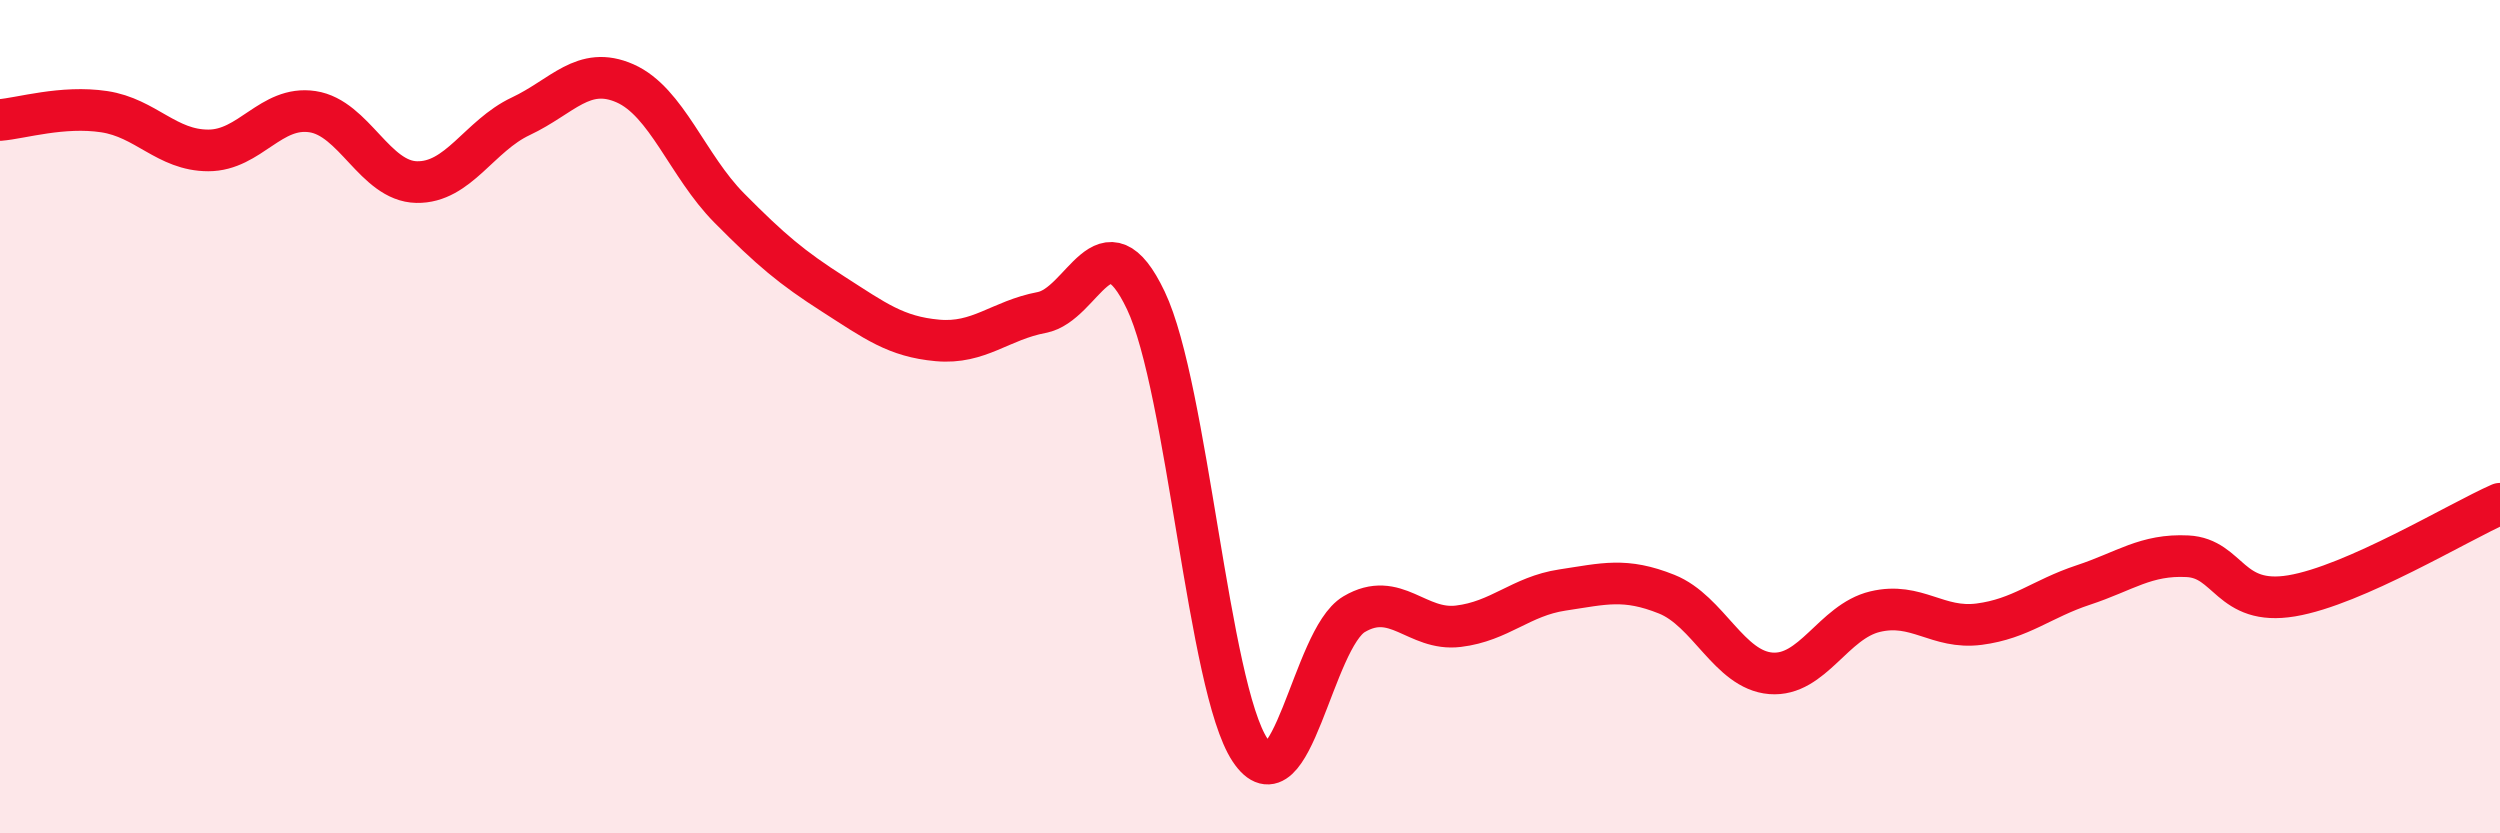 
    <svg width="60" height="20" viewBox="0 0 60 20" xmlns="http://www.w3.org/2000/svg">
      <path
        d="M 0,2.88 C 0.5,2.84 1.5,2.53 2.5,2.68 C 3.5,2.83 4,3.61 5,3.61 C 6,3.61 6.5,2.53 7.5,2.68 C 8.5,2.83 9,4.35 10,4.37 C 11,4.39 11.5,3.26 12.5,2.79 C 13.5,2.32 14,1.56 15,2 C 16,2.44 16.5,3.98 17.5,4.99 C 18.5,6 19,6.42 20,7.06 C 21,7.7 21.5,8.08 22.5,8.17 C 23.5,8.26 24,7.69 25,7.5 C 26,7.31 26.5,5.11 27.5,7.21 C 28.5,9.31 29,16.49 30,18 C 31,19.51 31.5,15.33 32.5,14.74 C 33.5,14.15 34,15.15 35,15.03 C 36,14.91 36.5,14.31 37.5,14.16 C 38.5,14.01 39,13.86 40,14.26 C 41,14.66 41.5,16.08 42.5,16.16 C 43.5,16.24 44,14.92 45,14.68 C 46,14.44 46.5,15.11 47.5,14.98 C 48.5,14.85 49,14.37 50,14.04 C 51,13.71 51.5,13.3 52.5,13.35 C 53.5,13.4 53.5,14.55 55,14.3 C 56.5,14.05 59,12.53 60,12.09L60 20L0 20Z"
        fill="#EB0A25"
        opacity="0.1"
        stroke-linecap="round"
        stroke-linejoin="round"
      />
      <path
        d="M 0,2.88 C 0.5,2.84 1.5,2.53 2.5,2.68 C 3.5,2.83 4,3.61 5,3.61 C 6,3.61 6.5,2.53 7.5,2.68 C 8.5,2.83 9,4.35 10,4.37 C 11,4.39 11.5,3.26 12.5,2.79 C 13.5,2.32 14,1.56 15,2 C 16,2.44 16.5,3.98 17.5,4.99 C 18.5,6 19,6.42 20,7.06 C 21,7.7 21.5,8.08 22.5,8.17 C 23.5,8.26 24,7.69 25,7.5 C 26,7.31 26.5,5.11 27.5,7.21 C 28.5,9.31 29,16.49 30,18 C 31,19.51 31.5,15.33 32.5,14.74 C 33.5,14.15 34,15.15 35,15.03 C 36,14.91 36.5,14.31 37.5,14.16 C 38.5,14.01 39,13.86 40,14.26 C 41,14.66 41.5,16.08 42.5,16.16 C 43.5,16.24 44,14.92 45,14.68 C 46,14.44 46.5,15.11 47.5,14.98 C 48.5,14.85 49,14.37 50,14.04 C 51,13.71 51.5,13.3 52.5,13.35 C 53.5,13.4 53.5,14.55 55,14.3 C 56.5,14.05 59,12.53 60,12.09"
        stroke="#EB0A25"
        stroke-width="1"
        fill="none"
        stroke-linecap="round"
        stroke-linejoin="round"
      />
    </svg>
  